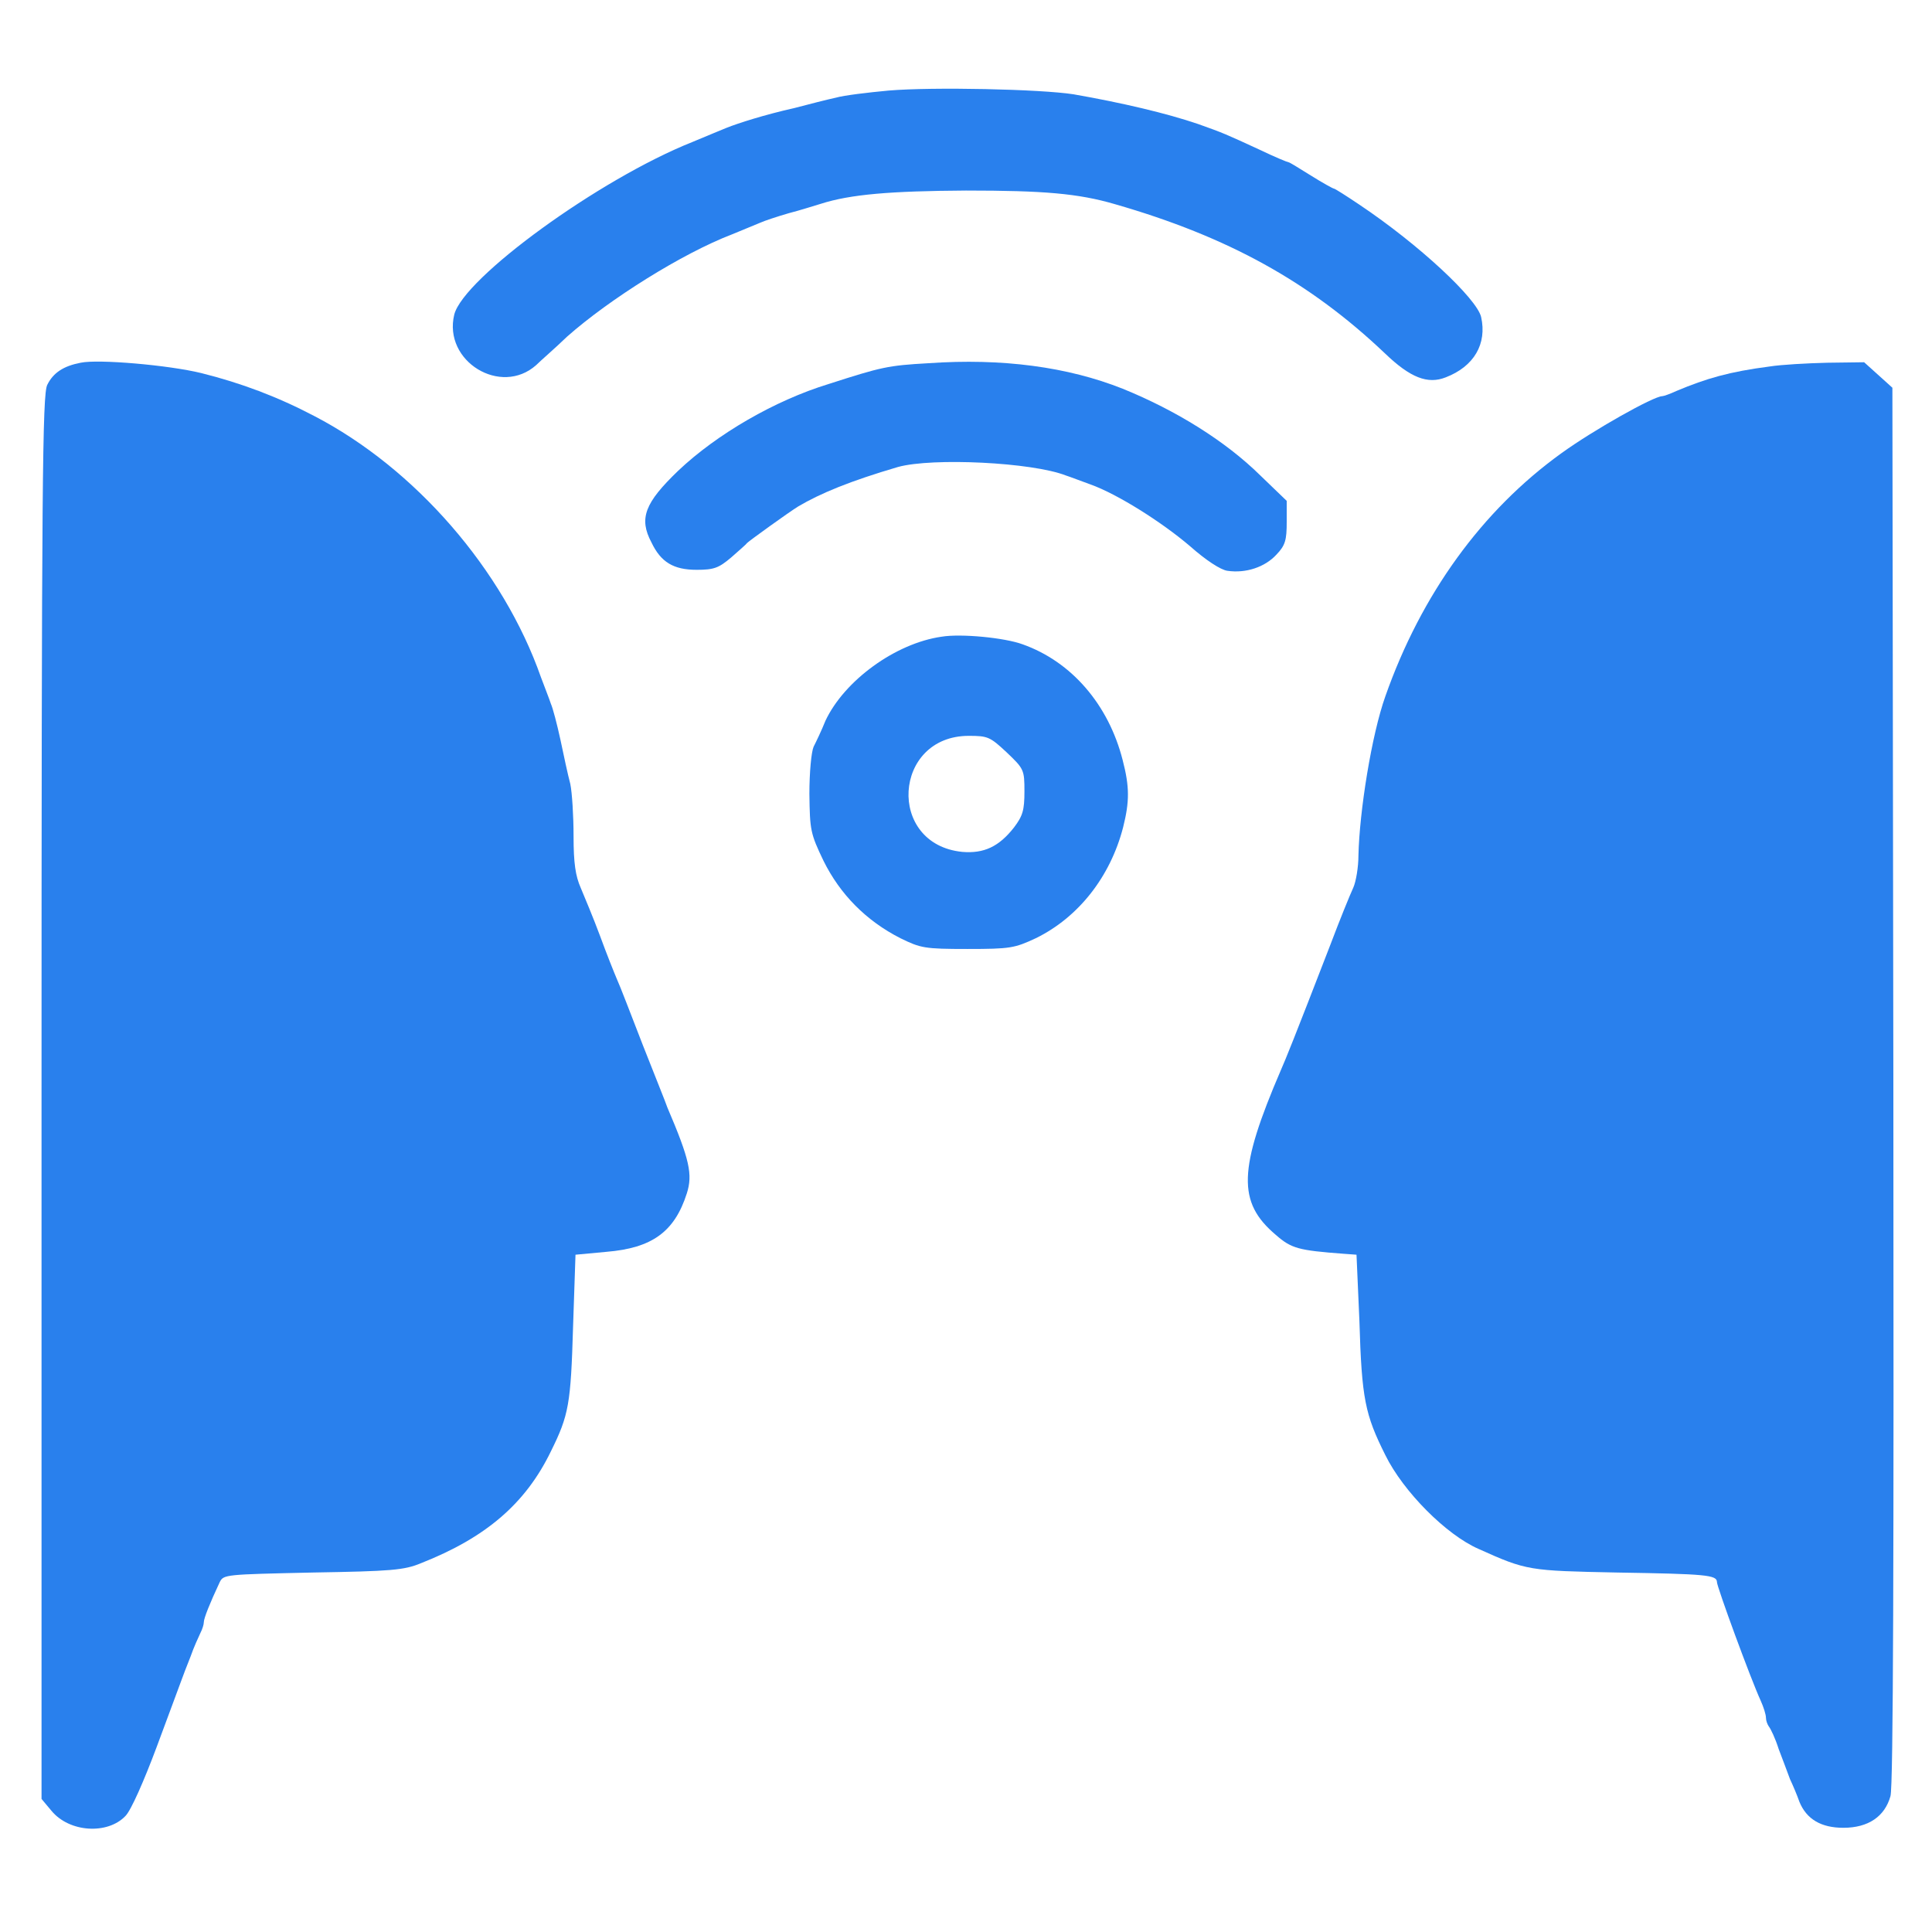 <?xml version="1.0" encoding="UTF-8"?>
<svg xmlns="http://www.w3.org/2000/svg" xmlns:xlink="http://www.w3.org/1999/xlink" width="16px" height="16px" viewBox="0 0 16 16" version="1.1">
<g id="surface1">
<path style=" stroke:none;fill-rule:nonzero;fill:rgb(16.078%,50.196%,92.941%);fill-opacity:1;" d="M 7.359 0.75 C 7.188 0.766 6.992 0.789 6.922 0.809 C 6.852 0.824 6.699 0.863 6.578 0.895 C 6.336 0.949 6.113 1.02 6.016 1.059 C 5.98 1.074 5.855 1.125 5.734 1.176 C 4.961 1.484 3.84 2.301 3.762 2.605 C 3.668 2.992 4.148 3.285 4.441 3.023 C 4.48 2.984 4.598 2.883 4.695 2.789 C 5.047 2.477 5.652 2.098 6.062 1.941 C 6.156 1.902 6.262 1.859 6.297 1.844 C 6.332 1.828 6.438 1.793 6.531 1.766 C 6.625 1.742 6.746 1.703 6.797 1.688 C 7.043 1.609 7.375 1.582 8 1.578 C 8.645 1.578 8.93 1.602 9.234 1.691 C 10.172 1.961 10.848 2.336 11.469 2.926 C 11.68 3.129 11.824 3.184 11.973 3.125 C 12.207 3.035 12.316 2.848 12.266 2.625 C 12.23 2.473 11.754 2.027 11.258 1.695 C 11.148 1.621 11.055 1.562 11.047 1.562 C 11.039 1.562 10.949 1.512 10.855 1.453 C 10.762 1.395 10.68 1.344 10.672 1.344 C 10.664 1.344 10.559 1.301 10.445 1.246 C 10.148 1.109 10.133 1.102 9.922 1.027 C 9.66 0.938 9.297 0.852 8.891 0.781 C 8.617 0.738 7.723 0.719 7.359 0.75 Z M 7.359 0.75 "/>
<path style=" stroke:none;fill-rule:nonzero;fill:rgb(16.078%,50.196%,92.941%);fill-opacity:1;" d="M 0.668 3.004 C 0.527 3.031 0.441 3.086 0.391 3.188 C 0.352 3.27 0.344 3.969 0.344 9.09 L 0.344 14.898 L 0.426 14.996 C 0.574 15.176 0.891 15.195 1.039 15.039 C 1.086 14.992 1.195 14.742 1.297 14.469 C 1.395 14.203 1.488 13.957 1.5 13.922 C 1.512 13.887 1.547 13.797 1.578 13.719 C 1.605 13.641 1.645 13.555 1.66 13.523 C 1.676 13.492 1.688 13.453 1.688 13.434 C 1.688 13.402 1.738 13.277 1.82 13.102 C 1.852 13.039 1.867 13.039 2.59 13.023 C 3.238 13.012 3.348 13.004 3.488 12.945 C 4.023 12.734 4.352 12.453 4.562 12.02 C 4.711 11.719 4.727 11.629 4.746 10.984 L 4.766 10.391 L 5.023 10.367 C 5.398 10.336 5.586 10.203 5.688 9.883 C 5.738 9.727 5.711 9.602 5.527 9.172 C 5.516 9.137 5.422 8.906 5.324 8.656 C 5.227 8.406 5.133 8.16 5.109 8.109 C 5.086 8.055 5.023 7.898 4.969 7.75 C 4.914 7.602 4.84 7.426 4.809 7.352 C 4.766 7.254 4.75 7.148 4.75 6.926 C 4.75 6.758 4.738 6.566 4.723 6.492 C 4.703 6.418 4.668 6.254 4.641 6.125 C 4.613 5.996 4.578 5.863 4.562 5.828 C 4.551 5.793 4.512 5.695 4.48 5.609 C 4.168 4.719 3.438 3.879 2.602 3.445 C 2.297 3.285 1.996 3.172 1.668 3.09 C 1.395 3.023 0.812 2.973 0.668 3.004 Z M 0.668 3.004 "/>
<path style=" stroke:none;fill-rule:nonzero;fill:rgb(16.078%,50.196%,92.941%);fill-opacity:1;" d="M 7.688 3.008 C 7.352 3.027 7.301 3.039 6.863 3.18 C 6.418 3.316 5.938 3.594 5.617 3.898 C 5.34 4.164 5.289 4.293 5.395 4.492 C 5.473 4.656 5.578 4.719 5.77 4.719 C 5.914 4.719 5.953 4.703 6.055 4.617 C 6.117 4.562 6.18 4.508 6.188 4.496 C 6.207 4.477 6.527 4.246 6.609 4.195 C 6.793 4.086 7.039 3.984 7.438 3.867 C 7.723 3.789 8.547 3.828 8.828 3.938 C 8.863 3.949 8.953 3.984 9.031 4.012 C 9.25 4.09 9.617 4.32 9.855 4.523 C 9.988 4.641 10.109 4.719 10.164 4.727 C 10.32 4.75 10.477 4.695 10.57 4.594 C 10.645 4.516 10.656 4.473 10.656 4.32 L 10.656 4.148 L 10.438 3.938 C 10.148 3.652 9.738 3.398 9.297 3.219 C 8.844 3.039 8.301 2.965 7.688 3.008 Z M 7.688 3.008 "/>
<path style=" stroke:none;fill-rule:nonzero;fill:rgb(16.078%,50.196%,92.941%);fill-opacity:1;" d="M 14.656 3.035 C 14.324 3.078 14.133 3.133 13.883 3.238 C 13.832 3.262 13.777 3.281 13.766 3.281 C 13.695 3.281 13.195 3.562 12.93 3.754 C 12.273 4.227 11.77 4.922 11.473 5.766 C 11.359 6.086 11.258 6.719 11.25 7.086 C 11.25 7.18 11.23 7.301 11.207 7.352 C 11.18 7.41 11.094 7.621 11.016 7.828 C 10.711 8.617 10.648 8.77 10.609 8.859 C 10.254 9.684 10.246 9.957 10.566 10.227 C 10.695 10.34 10.754 10.355 11.125 10.383 L 11.234 10.391 L 11.258 10.938 C 11.277 11.586 11.305 11.715 11.473 12.051 C 11.621 12.352 11.977 12.711 12.246 12.828 C 12.645 13.008 12.664 13.008 13.391 13.023 C 14.129 13.035 14.219 13.043 14.219 13.102 C 14.219 13.141 14.496 13.898 14.582 14.086 C 14.605 14.137 14.625 14.199 14.625 14.227 C 14.625 14.25 14.637 14.281 14.648 14.297 C 14.664 14.316 14.703 14.398 14.73 14.484 C 14.762 14.57 14.805 14.68 14.824 14.734 C 14.848 14.785 14.883 14.867 14.902 14.922 C 14.961 15.066 15.082 15.137 15.266 15.137 C 15.473 15.137 15.609 15.043 15.656 14.875 C 15.68 14.793 15.684 12.898 15.68 8.984 L 15.672 3.211 L 15.438 3 L 15.133 3.004 C 14.965 3.008 14.75 3.02 14.656 3.035 Z M 14.656 3.035 "/>
<path style=" stroke:none;fill-rule:nonzero;fill:rgb(16.078%,50.196%,92.941%);fill-opacity:1;" d="M 7.797 5.273 C 7.414 5.328 6.992 5.637 6.836 5.969 C 6.805 6.047 6.758 6.145 6.738 6.184 C 6.719 6.227 6.703 6.398 6.703 6.574 C 6.707 6.875 6.711 6.902 6.82 7.129 C 6.957 7.406 7.172 7.625 7.457 7.77 C 7.625 7.852 7.656 7.859 8.012 7.859 C 8.367 7.859 8.402 7.852 8.578 7.77 C 8.93 7.598 9.195 7.262 9.301 6.852 C 9.355 6.637 9.355 6.516 9.297 6.293 C 9.18 5.836 8.875 5.48 8.469 5.336 C 8.32 5.281 7.957 5.246 7.797 5.273 Z M 8.336 6.23 C 8.48 6.367 8.484 6.375 8.484 6.555 C 8.484 6.711 8.469 6.758 8.398 6.852 C 8.273 7.012 8.148 7.07 7.969 7.055 C 7.34 6.992 7.395 6.094 8.023 6.094 C 8.18 6.094 8.199 6.102 8.336 6.23 Z M 8.336 6.23 "/>
</g>
</svg>
